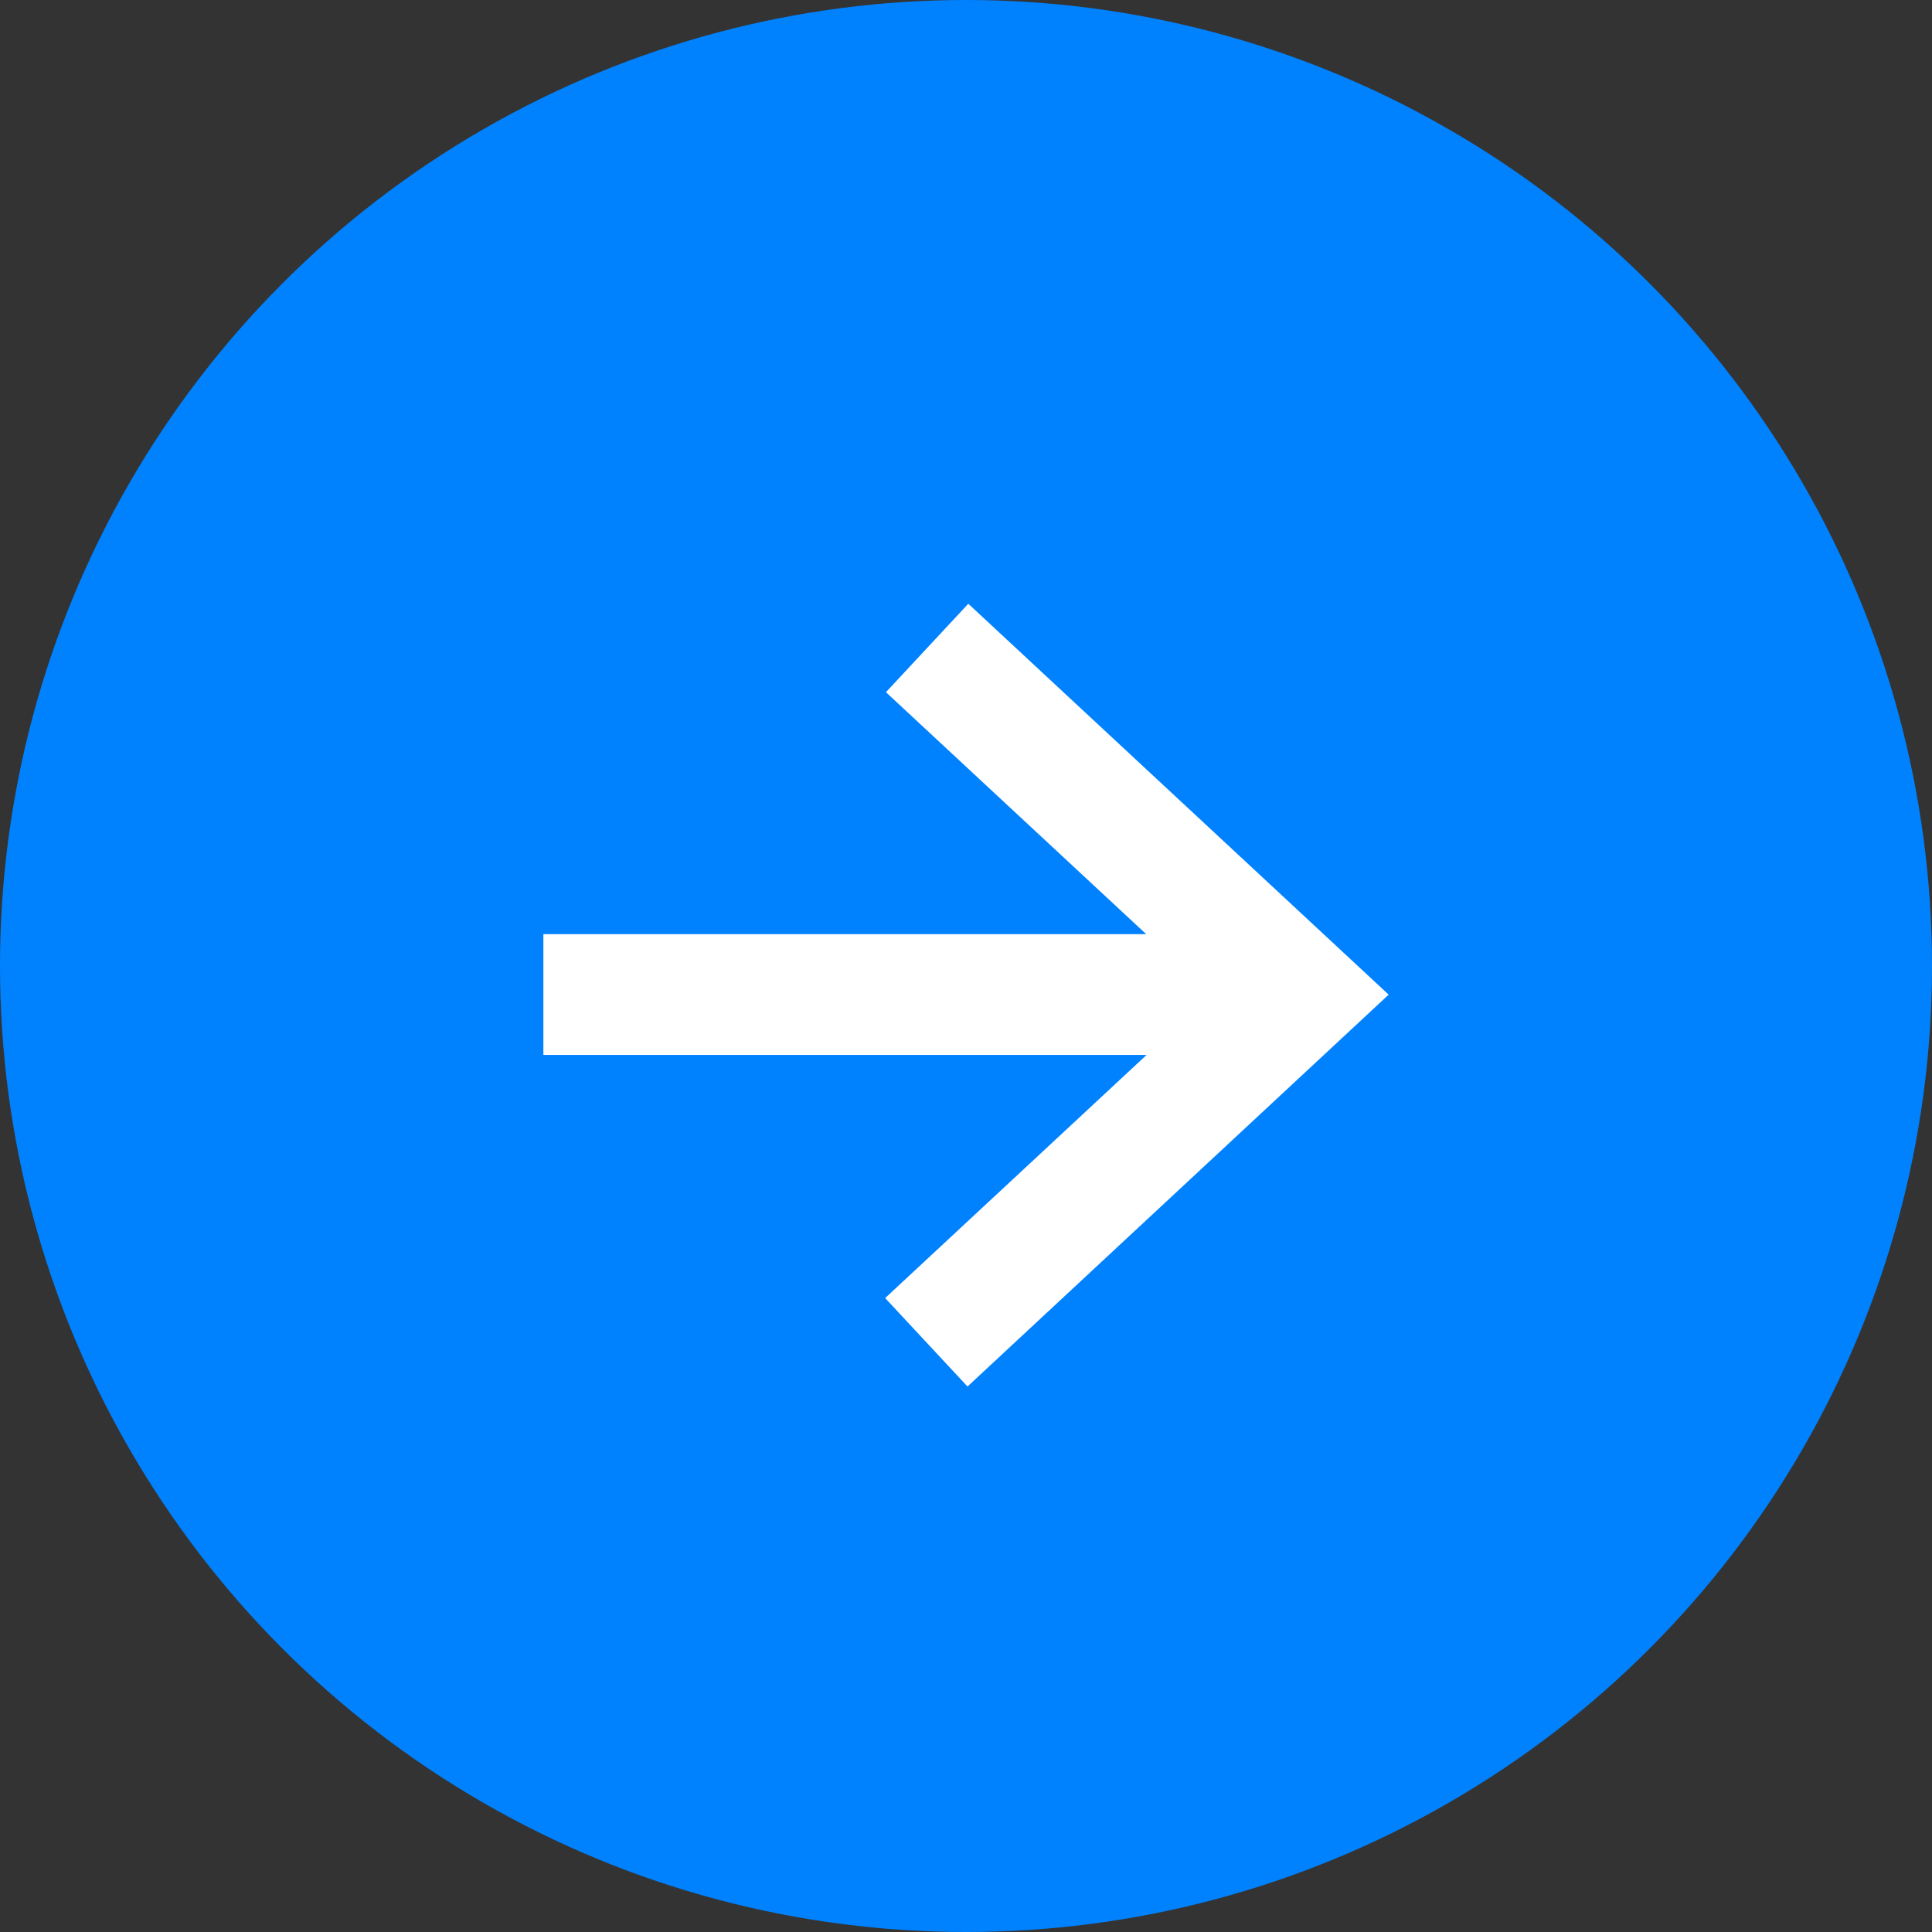<svg xmlns="http://www.w3.org/2000/svg" width="32" height="32" viewBox="0 0 32 32">
  <rect x="0" y="0" width="32" height="32" fill="#333333" stroke="none"/>
  <g fill="none" fill-rule="evenodd">
    <circle cx="16" cy="16" r="16" fill="#0082FF"/>
    <polygon fill="#FFF" points="16.038 10 14.674 11.465 18.985 15.473 9 15.473 9 17.473 18.991 17.473 14.661 21.5 16.025 22.965 23 16.475 23 16.474"/>
  </g>
</svg>
